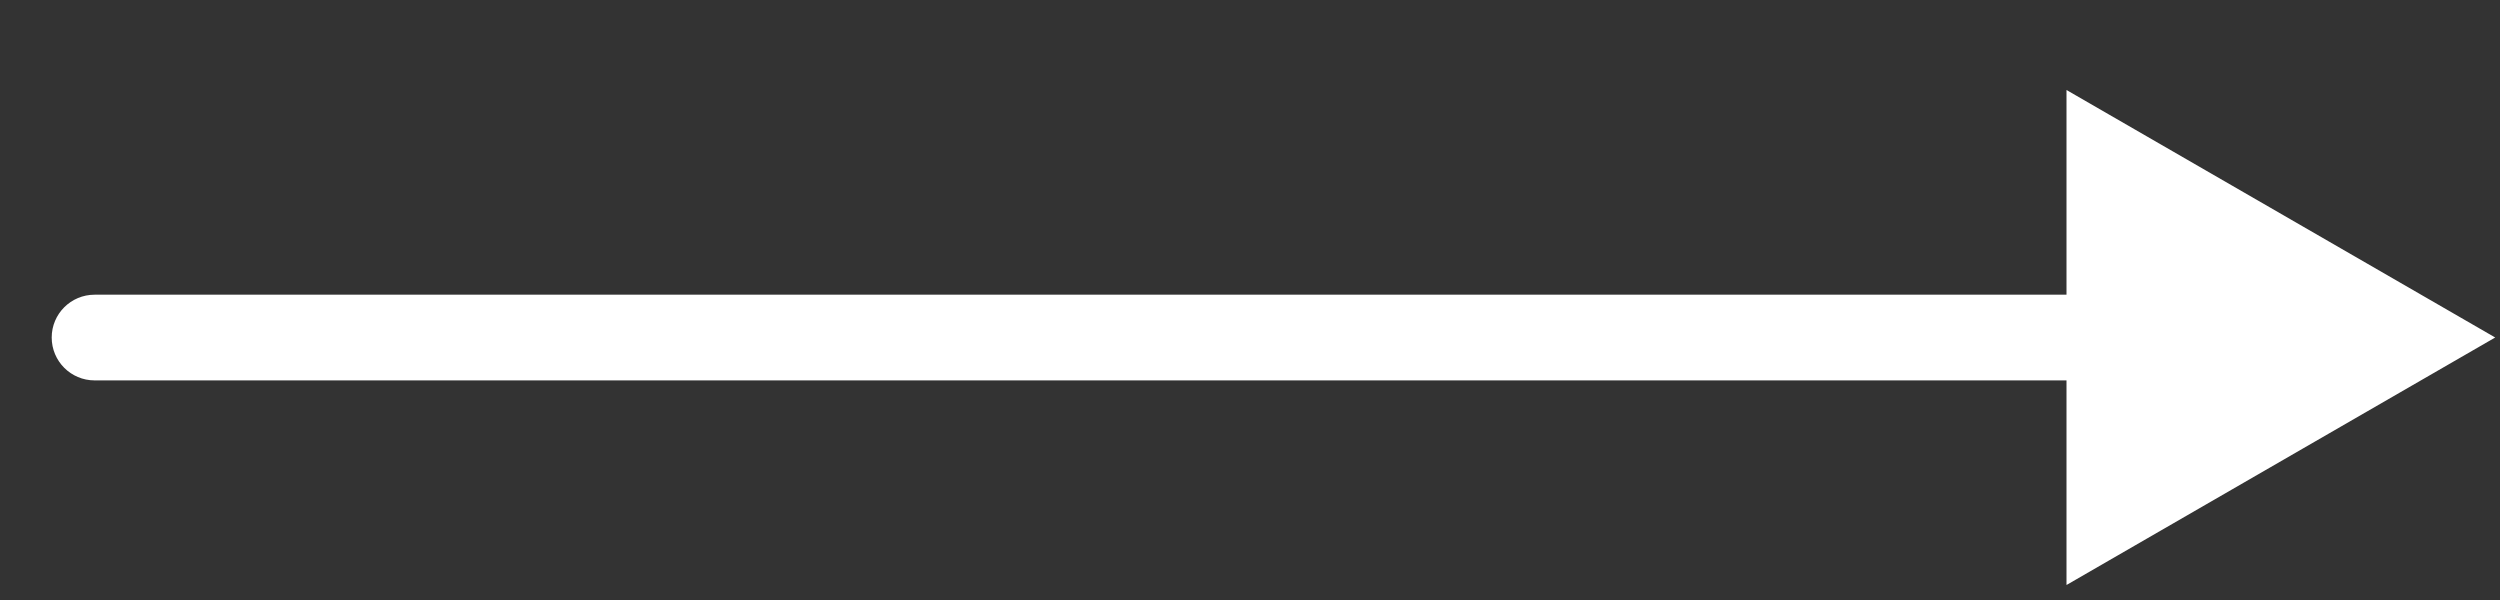 <?xml version="1.0" encoding="UTF-8"?> <svg xmlns="http://www.w3.org/2000/svg" width="25" height="6" viewBox="0 0 25 6" fill="none"><rect x="0" y="0" width="25" height="6" fill="#333333" stroke="none"/><path d="M0.946 2.947C0.709 2.947 0.517 3.139 0.517 3.375C0.517 3.612 0.709 3.804 0.946 3.804L0.946 2.947ZM24.952 3.375L20.665 0.9L20.665 5.85L24.952 3.375ZM0.946 3.375L0.946 3.804L21.094 3.804L21.094 3.375L21.094 2.947L0.946 2.947L0.946 3.375Z" fill="white"></path></svg> 